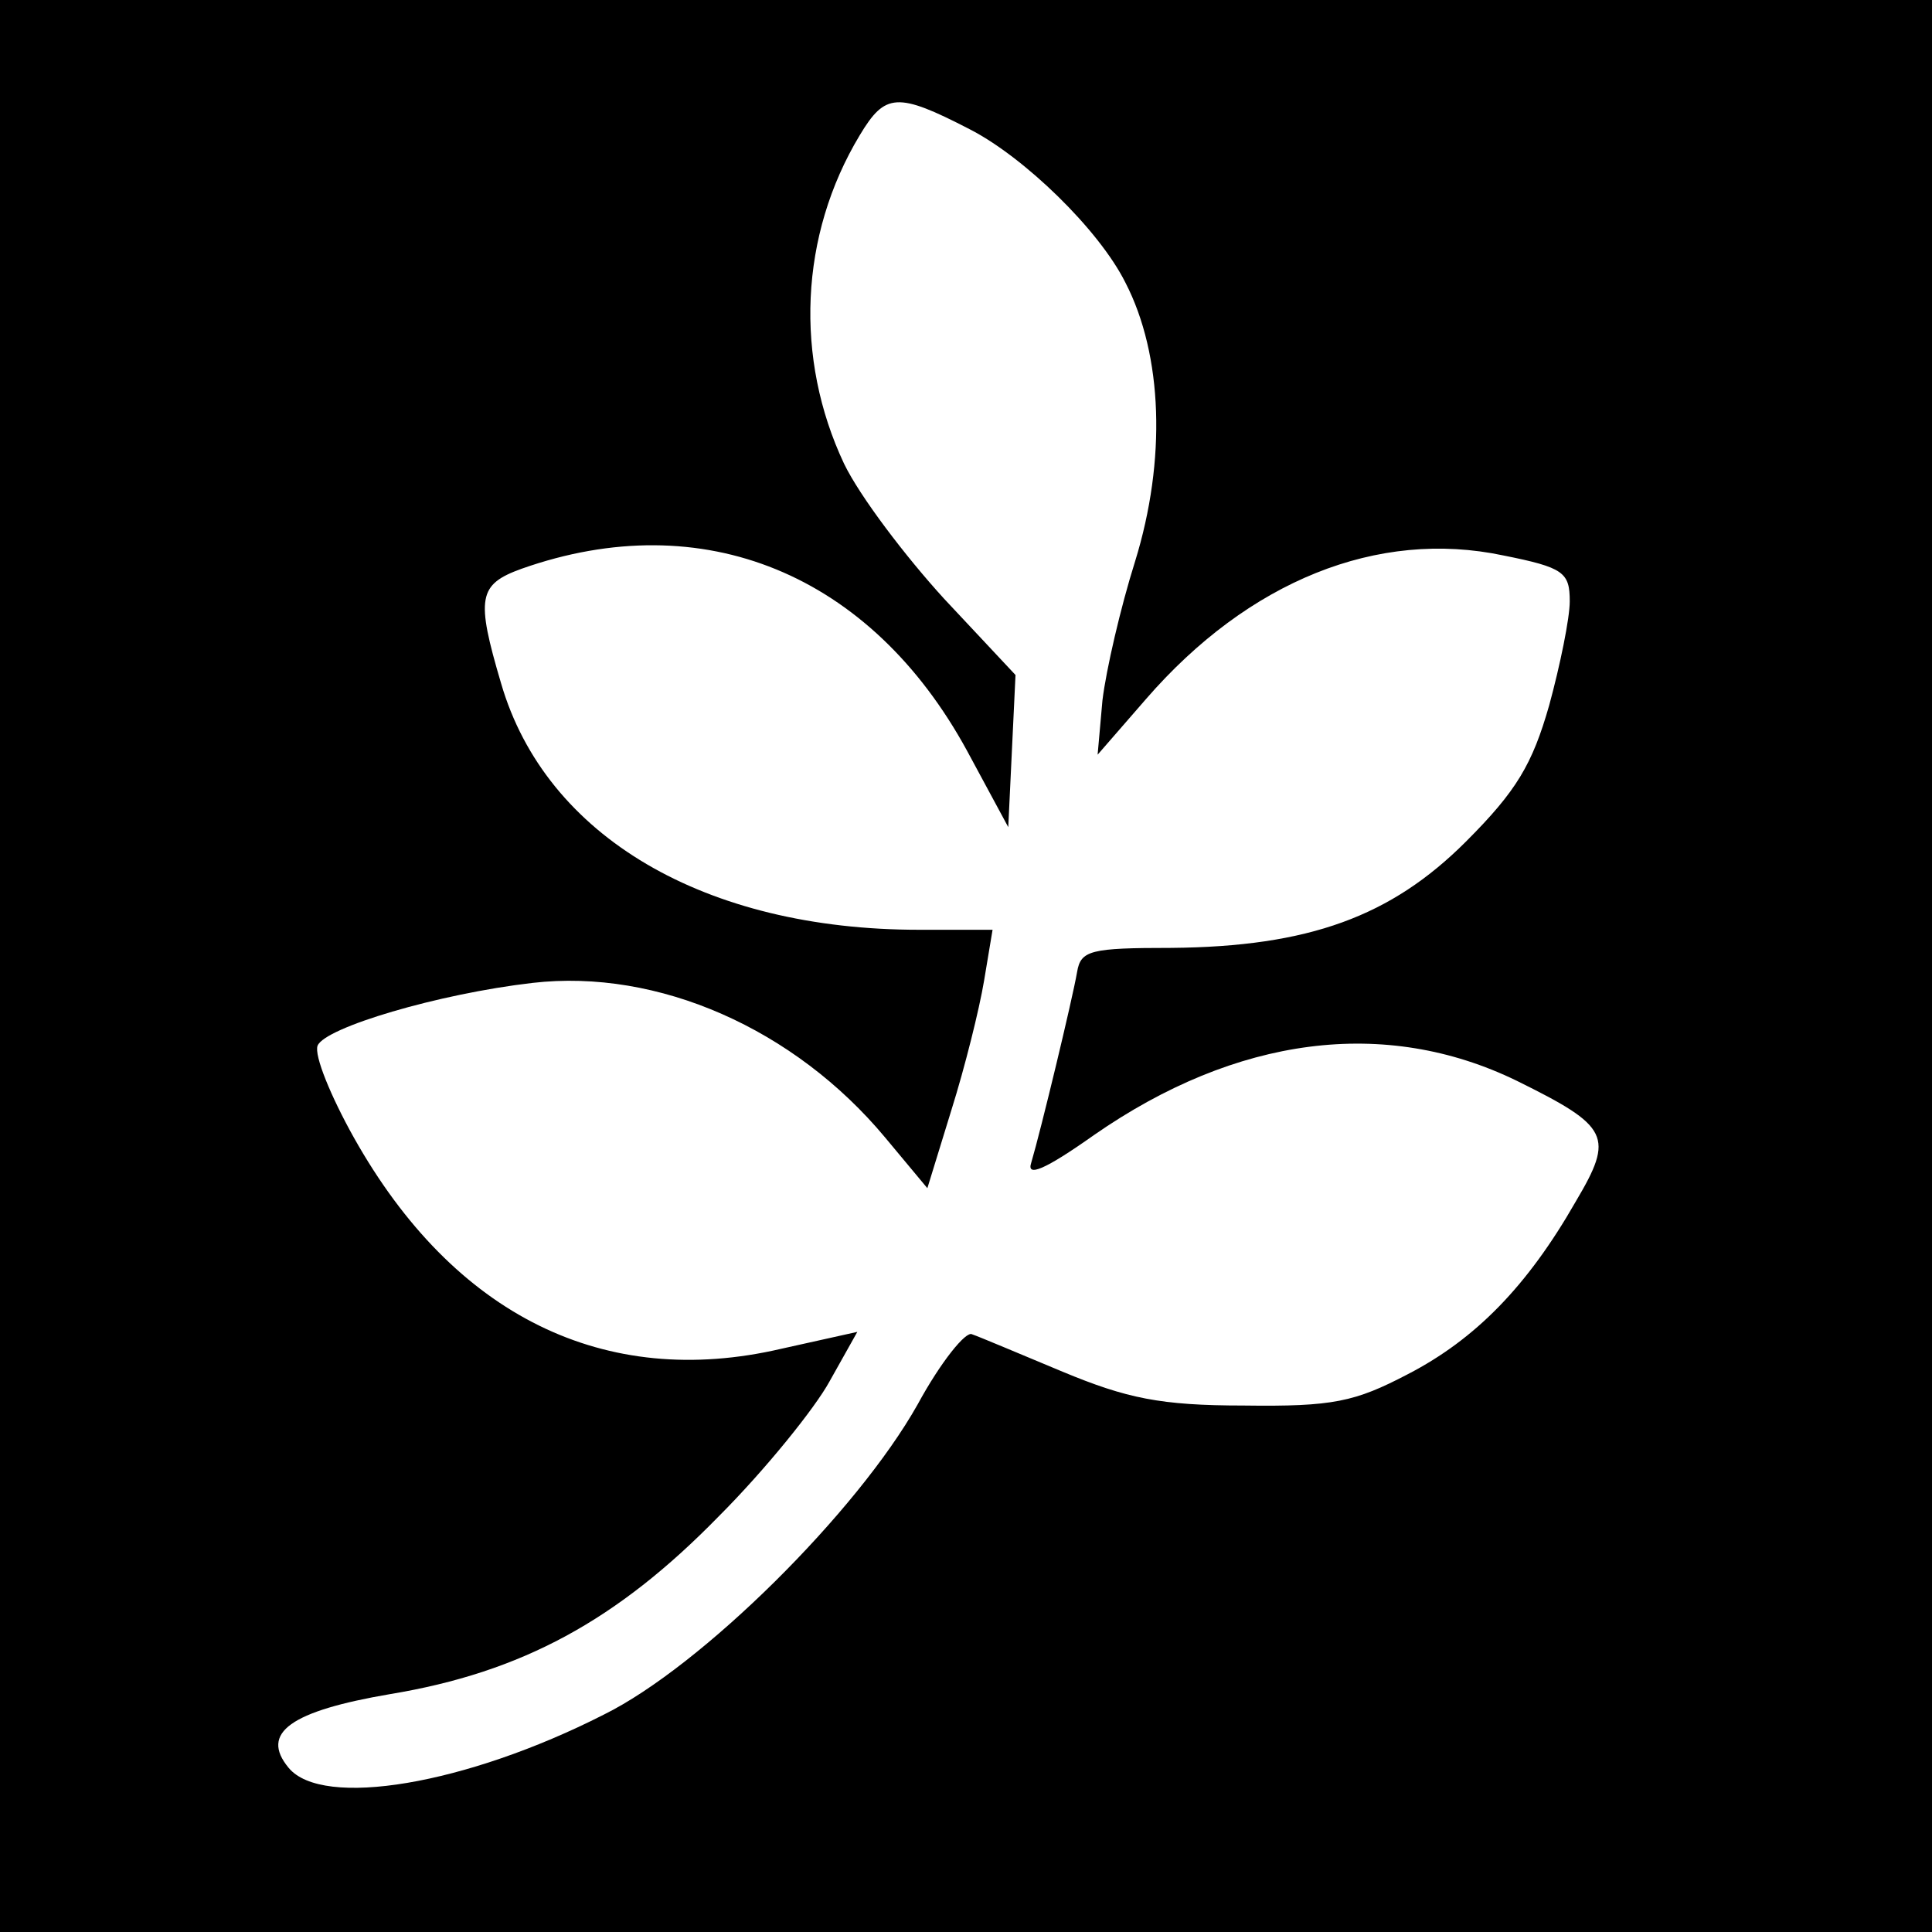 <?xml version="1.0" standalone="no"?>
<!DOCTYPE svg PUBLIC "-//W3C//DTD SVG 20010904//EN"
 "http://www.w3.org/TR/2001/REC-SVG-20010904/DTD/svg10.dtd">
<svg version="1.0" xmlns="http://www.w3.org/2000/svg"
 width="160pt" height="160pt" viewBox="0 0 160 160"
 preserveAspectRatio="xMidYMid meet">
<g transform="translate(0,160) scale(0.1,-0.1)"
fill="#000000" stroke="none">
<path d="M0 800 l0 -800 800 0 800 0 0 800 0 800 -800 0 -800 0 0 -800z m803
693 c45 -23 107 -83 129 -127 31 -60 34 -147 8 -231 -12 -38 -24 -90 -27 -115
l-4 -45 40 46 c85 98 192 141 296 119 50 -10 55 -14 55 -38 0 -14 -8 -53 -17
-86 -14 -49 -27 -71 -69 -113 -62 -62 -130 -87 -244 -88 -67 0 -75 -2 -78 -20
-4 -23 -30 -131 -38 -158 -4 -12 11 -6 52 23 118 82 241 98 350 45 77 -38 81
-46 49 -100 -40 -70 -83 -114 -139 -143 -44 -23 -62 -27 -136 -26 -69 0 -97 6
-150 28 -36 15 -69 29 -75 31 -5 3 -26 -23 -45 -58 -50 -89 -179 -217 -260
-257 -114 -58 -233 -78 -261 -44 -24 29 2 47 84 61 109 18 188 61 272 147 39
39 80 90 92 112 l23 41 -63 -14 c-146 -34 -271 27 -354 175 -19 34 -33 68 -30
76 6 15 100 43 178 52 104 12 217 -38 292 -128 l35 -42 20 65 c11 35 23 83 27
107 l7 42 -61 0 c-177 0 -309 77 -346 204 -21 71 -19 82 17 95 150 53 289 -4
369 -151 l34 -63 3 63 3 63 -59 63 c-32 35 -70 85 -83 112 -41 87 -37 189 13
272 21 35 31 36 91 5z"/>
</g>
</svg>
